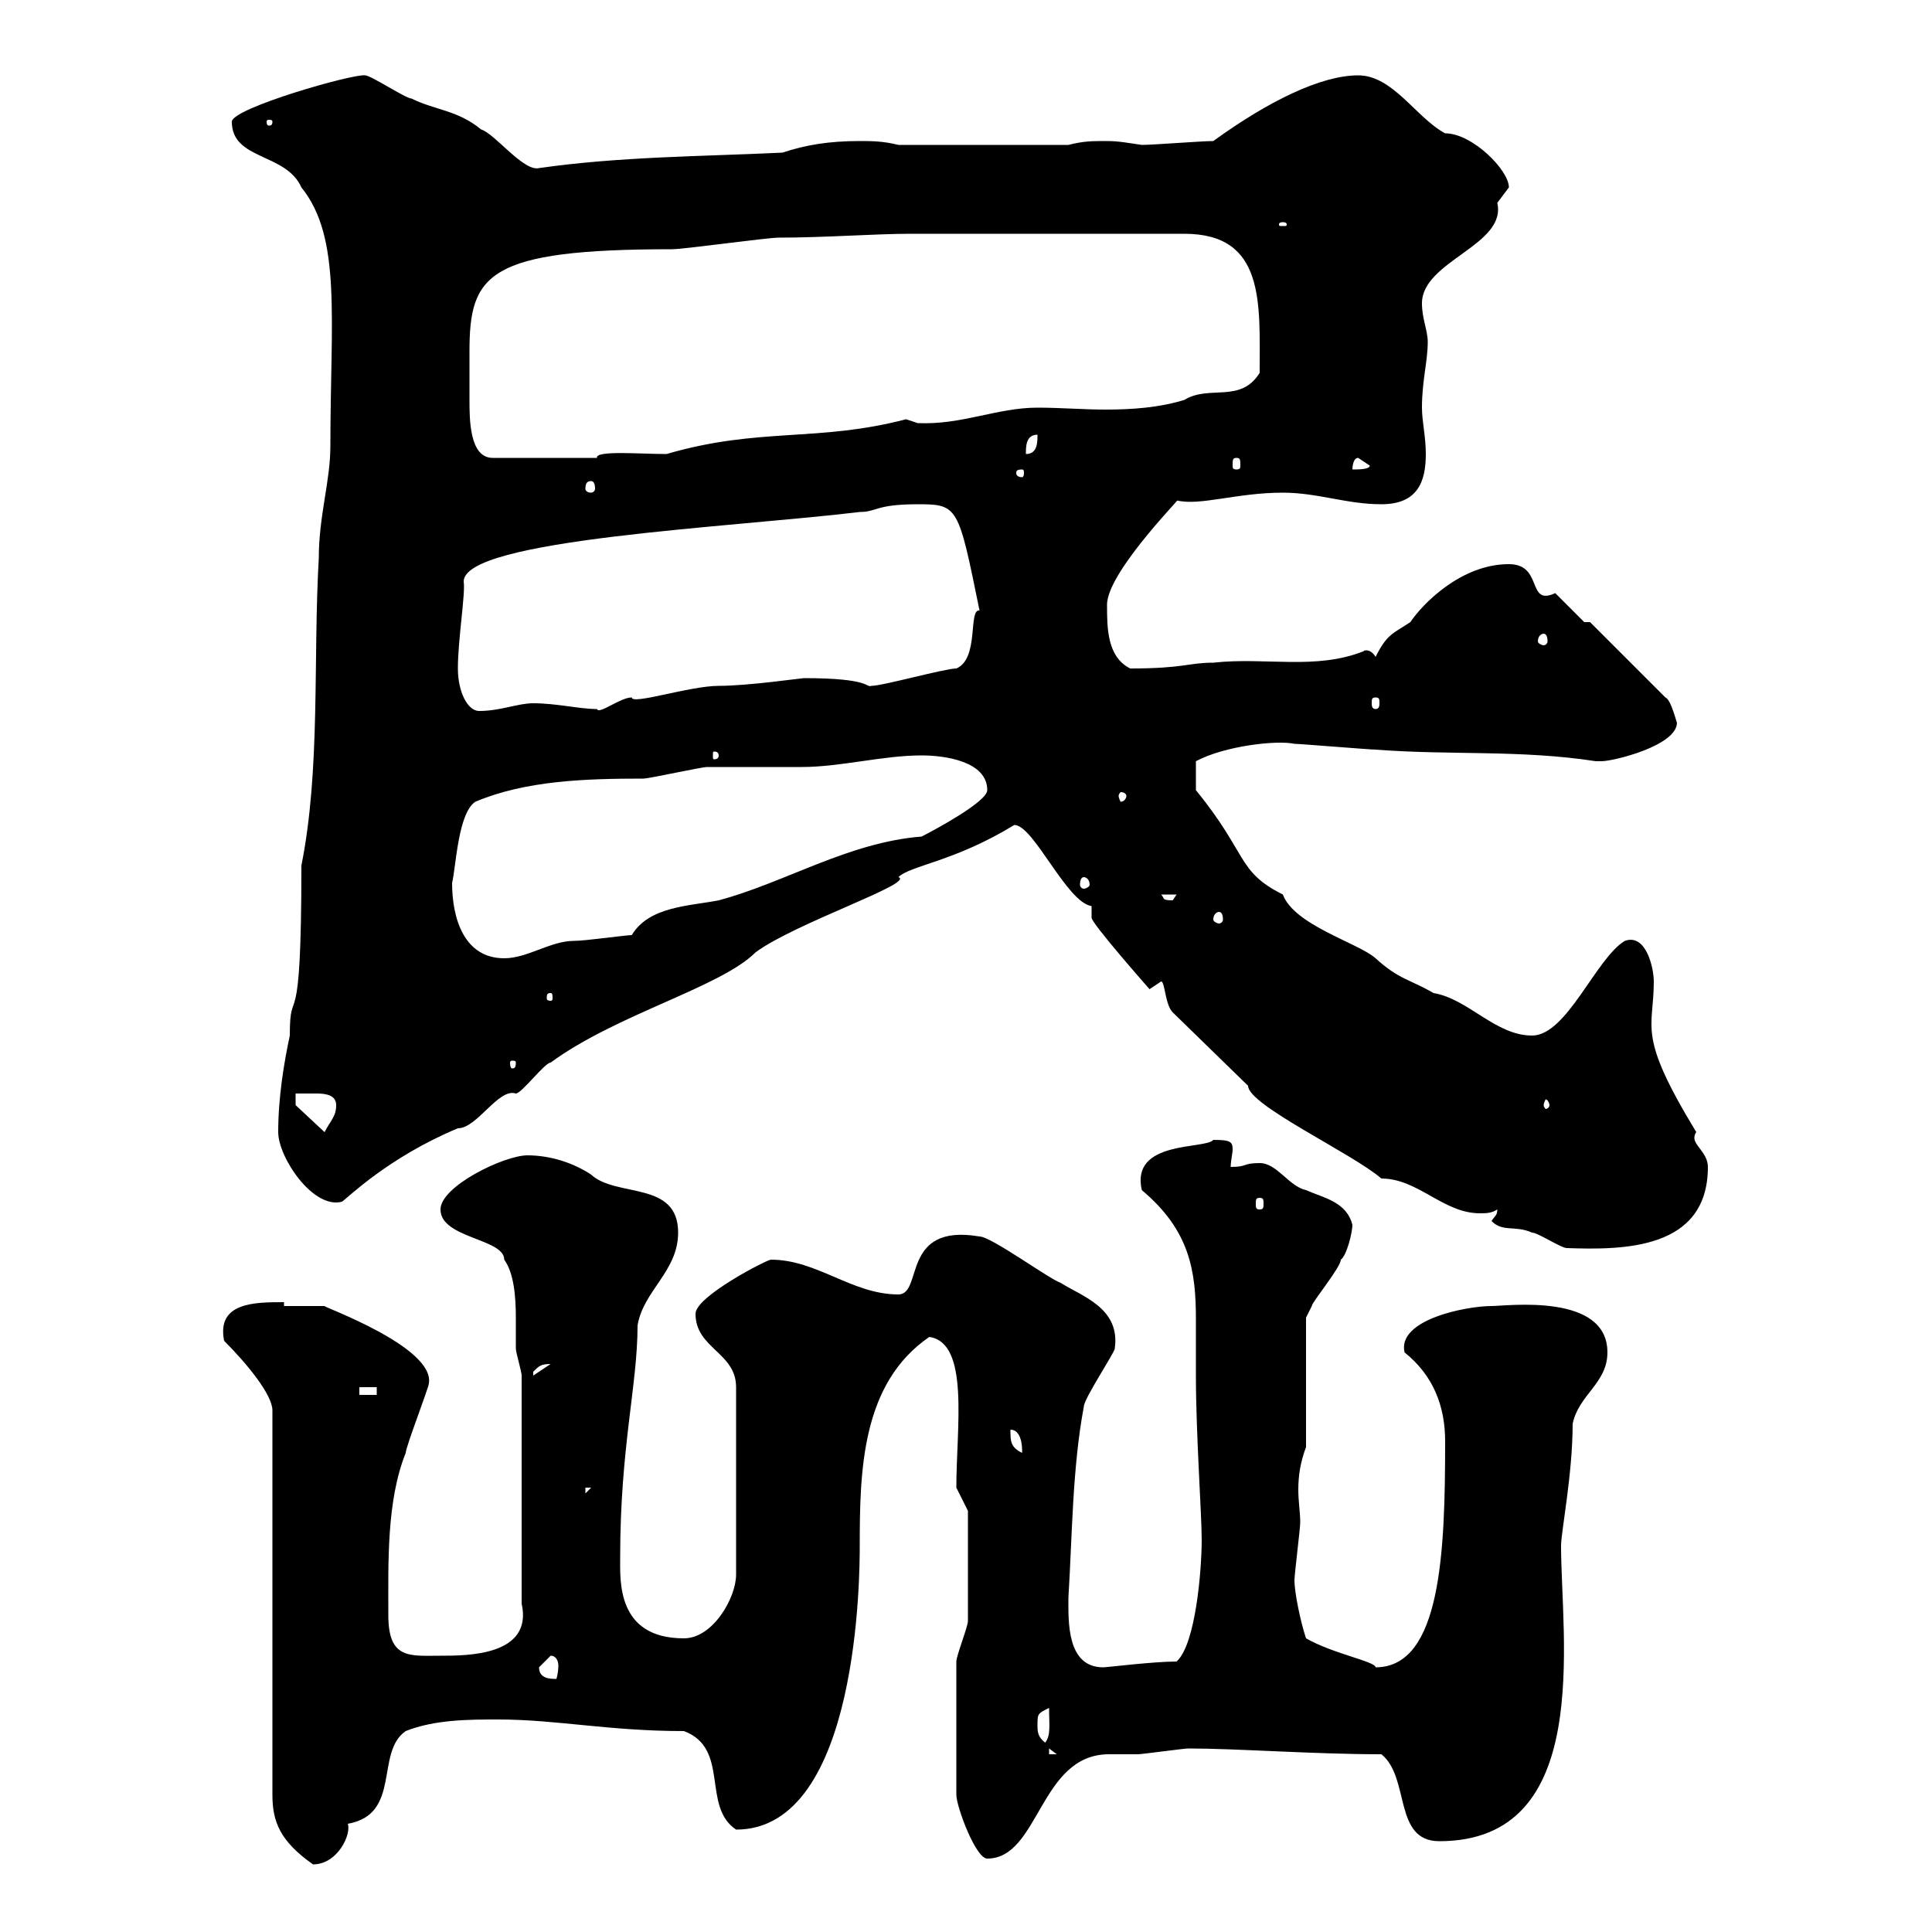 <svg xmlns="http://www.w3.org/2000/svg" xmlns:xlink="http://www.w3.org/1999/xlink" width="300" height="300"><path d="M34.80 208.20C38.40 211.80 42.30 216.60 42.30 219L42.30 278.70C42.30 282.90 43.50 285.90 48.60 289.50C52.50 289.50 54.60 284.70 54 283.20C62.40 281.70 58.20 272.10 63 268.80C67.50 267 72.90 267 77.40 267C86.40 267 94.50 268.80 106.20 268.80C113.40 271.50 108.90 280.50 114.30 284.10C133.50 284.10 133.50 243.90 133.50 240C133.50 228.30 133.80 214.80 144.30 207.60C150.60 208.50 148.50 221.70 148.50 231L150.30 234.60L150.30 251.70C150.30 252.60 148.50 257.10 148.50 258L148.50 278.70C148.50 280.50 151.50 288.60 153.30 288.60C161.40 288.60 161.40 272.40 172.20 272.40C173.70 272.40 175.20 272.40 176.70 272.40C177.30 272.40 183.90 271.50 184.50 271.50C192 271.50 204 272.40 214.50 272.40C219 276 216.30 285.90 223.50 285.90C247.50 285.90 242.40 254.40 242.40 240C242.40 237.90 244.20 228.90 244.20 221.10C245.10 216.60 249.60 214.80 249.60 210C249.60 200.70 234 202.80 231.60 202.80C227.70 202.80 216.90 204.90 218.10 210C222.60 213.60 224.40 218.40 224.40 223.80C224.40 240.90 223.80 258.90 213.60 258.90C213.60 258 207 256.80 202.80 254.40C201.90 251.70 201 247.20 201 245.40C201 244.50 201.90 237.30 201.90 236.40C201.90 234.90 201.60 233.10 201.60 231.30C201.60 229.20 201.90 227.10 202.80 224.70L202.80 204.60C202.80 204.60 203.70 202.80 203.70 202.80C203.70 202.20 208.20 196.80 208.20 195.60C209.10 195 210 191.40 210 190.20C209.10 186.60 205.50 186 202.80 184.80C200.10 184.20 198.30 180.60 195.60 180.60C192.90 180.60 193.80 181.20 191.10 181.20C191.10 180.30 191.40 179.10 191.40 178.50C191.40 177.30 191.10 177 188.40 177C187.20 178.50 175.50 177 177.30 184.80C184.80 191.10 185.70 197.40 185.70 204.90C185.70 207.90 185.70 210.90 185.70 213.60C185.70 222.60 186.60 235.20 186.60 239.10C186.60 243.60 185.70 255.30 182.70 258C179.10 258 171.90 258.90 171.30 258.90C165.60 258.90 165.90 251.70 165.90 248.10C166.50 238.50 166.50 228 168.30 218.40C168.30 217.20 173.10 210 173.10 209.40C174 203.10 168 201.30 164.70 199.20C162.90 198.60 153.90 192 152.10 192C139.80 189.90 143.40 201 139.50 201C132.30 201 126.90 195.60 119.70 195.60C119.10 195.60 108 201.30 108 204C108 209.40 114.30 210 114.30 215.40L114.30 244.50C114.30 248.10 110.70 254.40 106.20 254.40C95.70 254.40 96.30 245.40 96.30 241.80C96.30 224.70 99 215.10 99 205.80C99.90 200.40 105.30 197.40 105.30 191.40C105.30 183.30 95.70 186 91.80 182.40C89.10 180.60 85.50 179.40 81.90 179.40C78.30 179.40 68.40 184.20 68.40 187.80C68.40 192.30 78.30 192.30 78.30 195.60C79.80 197.70 80.10 201.30 80.10 204.60C80.10 206.40 80.10 207.90 80.10 209.40C80.10 210 81 213 81 213.60L81 249C82.80 257.10 72.60 257.10 68.40 257.10C63.60 257.10 60.30 257.70 60.30 250.80C60.30 242.70 60 233.10 63 225.60C63 224.70 66.60 215.40 66.60 214.80C67.50 209.10 49.80 202.80 50.40 202.80C49.50 202.80 45 202.80 44.10 202.80L44.10 202.20C39.60 202.20 33.60 202.20 34.80 208.20ZM162.90 271.50L164.10 272.40L162.90 272.40ZM161.10 267.90C161.10 266.10 161.10 266.10 162.90 265.20C162.90 267.90 163.20 269.40 162.30 270.60C161.10 269.70 161.10 268.80 161.10 267.90ZM83.70 258.90C83.70 258.90 85.50 257.10 85.50 257.10C86.40 257.10 86.70 258 86.70 258.60C86.70 259.80 86.40 260.70 86.40 260.70C85.50 260.70 83.70 260.70 83.70 258.90ZM90.90 231L91.80 231L90.90 231.90ZM156.90 222C159 222 158.70 225.90 158.70 225.60C156.90 224.70 156.90 223.80 156.90 222ZM55.80 215.40L58.50 215.40L58.50 216.60L55.80 216.60ZM85.50 211.80C85.50 211.80 85.50 211.80 85.50 211.80L82.80 213.60C82.80 213.60 82.80 213.60 82.80 213C83.70 212.10 84 211.80 85.50 211.80ZM231.60 189.60C233.40 191.40 235.20 190.20 237.90 191.40C238.80 191.40 242.40 193.80 243.30 193.80C252 194.10 265.20 194.10 265.20 181.20C265.20 179.10 263.10 177.90 263.10 176.70C263.10 176.70 263.10 176.10 263.40 175.80C254.10 160.50 256.80 159.90 256.80 152.40C256.80 150.30 255.60 144.90 252.30 146.10C247.80 148.80 243.30 160.80 237.90 160.80C232.20 160.80 228 155.10 222.60 154.20C219 152.10 217.20 152.10 213.60 148.80C210.90 146.40 201 143.70 199.20 138.90C192 135.30 193.80 132.60 185.70 122.70C185.70 121.80 185.70 119.70 185.70 118.20C190.20 115.80 198.30 114.90 201 115.50C201.90 115.50 212.70 116.40 213.60 116.40C225.30 117.30 236.10 116.40 247.80 118.20C247.80 118.20 247.80 118.20 248.70 118.20C250.50 118.20 260.40 115.80 260.40 112.20C260.40 112.50 259.50 108.60 258.60 108.30L246.90 96.60L246 96.60L241.50 92.10C237 94.20 239.70 87.60 234.30 87.60C226.80 87.60 220.80 93.90 219 96.60C216.30 98.40 215.40 98.40 213.60 102C212.70 100.50 211.50 101.10 211.80 101.10C204.30 104.10 196.50 102 188.40 102.90C184.50 102.90 183.90 103.80 175.50 103.80C171.90 102 171.90 97.50 171.90 93.90C171.90 88.50 185.40 75.30 182.70 77.70C186.30 78.60 192 76.50 199.20 76.50C204.60 76.50 209.10 78.30 214.50 78.30C220.20 78.30 221.40 74.70 221.40 70.50C221.40 67.80 220.80 65.40 220.80 63.30C220.80 59.10 221.70 56.10 221.70 53.10C221.70 51.30 220.80 49.50 220.80 47.10C220.80 40.50 234 38.10 232.50 31.50C232.50 31.50 234.30 29.10 234.30 29.10C234.30 26.40 228.60 20.70 224.40 20.70C219.90 18.30 216.30 11.70 210.90 11.70C205.20 11.70 197.10 15.60 188.40 21.90C186.60 21.90 179.10 22.50 177.30 22.50C175.20 22.20 173.70 21.90 171.90 21.90C169.50 21.90 168.30 21.90 165.90 22.50L139.50 22.50C137.10 21.90 135.30 21.90 133.50 21.90C128.70 21.90 125.10 22.50 121.50 23.70C108.90 24.30 96.30 24.30 83.70 26.10C81.30 26.70 76.80 20.70 74.70 20.10C71.10 17.10 67.50 17.10 63.90 15.30C63 15.30 57.60 11.70 56.70 11.70C54.90 11.40 36 16.80 36 18.90C36 24.90 44.40 23.70 46.80 29.10C53.10 36.90 51.30 49.50 51.30 69.30C51.30 74.70 49.50 80.10 49.50 86.70C48.60 102.30 49.80 119.40 46.80 134.40C46.80 162.60 45 152.10 45 160.80C44.10 165 43.20 170.40 43.20 175.80C43.20 179.70 48.60 187.80 53.10 186.60C54 186 60.30 179.70 71.10 175.20C74.10 175.20 77.40 168.90 80.10 169.80C81 169.80 84.60 165 85.50 165C95.70 157.50 111.90 153.30 117.30 147.90C123.30 143.40 142.20 137.10 139.50 136.20C141.30 134.40 148.20 133.80 157.50 128.10C160.50 128.10 165.60 140.10 169.50 140.70C169.50 140.70 169.50 142.50 169.50 142.50C169.50 143.40 178.50 153.60 178.50 153.60C178.50 153.60 180.30 152.40 180.30 152.40C180.90 152.40 180.90 156 182.10 157.20L193.80 168.60C193.80 171.60 210 179.10 214.50 183C220.20 183 224.10 188.40 229.80 188.40C230.70 188.40 231.60 188.40 232.50 187.80C232.50 188.70 232.20 188.70 231.60 189.60ZM195.60 186C196.20 186 196.20 186.30 196.20 186.90C196.20 187.50 196.20 187.80 195.60 187.80C195 187.80 195 187.50 195 186.90C195 186.30 195 186 195.60 186ZM45.90 171.60L45.90 169.80C46.80 169.80 47.70 169.80 49.20 169.80C50.70 169.80 52.20 170.10 52.20 171.60C52.20 173.40 51.30 174 50.40 175.80ZM240.60 171.60C240.60 171.90 240.30 172.20 240 172.20C240 172.20 239.70 171.90 239.70 171.60C239.70 171.30 240 170.70 240 170.70C240.30 170.70 240.60 171.30 240.60 171.60ZM80.10 165C80.10 165.90 79.80 165.90 79.50 165.90C79.50 165.90 79.20 165.90 79.20 165C79.20 164.70 79.50 164.70 79.50 164.70C79.80 164.70 80.10 164.70 80.10 165ZM85.50 154.20C85.80 154.20 85.80 154.50 85.80 155.10C85.80 155.10 85.80 155.40 85.50 155.40C84.90 155.40 84.90 155.10 84.90 155.10C84.90 154.50 84.90 154.20 85.50 154.20ZM70.20 137.10C70.80 134.70 71.10 126.30 73.80 124.50C81.60 121.20 90.90 120.90 99.90 120.90C100.80 120.90 108.90 119.10 109.80 119.10C111.60 119.10 122.70 119.10 124.50 119.10C130.50 119.10 137.10 117.30 143.10 117.30C146.70 117.30 153.30 118.20 153.30 122.70C153.30 124.50 144.90 129 143.10 129.90C131.70 130.80 121.80 137.10 111.60 139.80C107.10 140.70 100.80 140.70 98.10 145.20C97.20 145.20 90.90 146.10 89.10 146.10C85.50 146.10 81.90 148.80 78.30 148.80C72 148.80 70.20 142.50 70.20 137.10ZM189.30 141.60C189.60 141.60 189.90 141.90 189.90 142.80C189.90 143.10 189.60 143.40 189.30 143.40C189 143.40 188.40 143.10 188.40 142.80C188.40 141.90 189 141.60 189.30 141.60ZM180.30 138.90L182.70 138.90C182.70 138.90 182.10 139.80 182.10 139.80C180.30 139.80 180.90 139.50 180.30 138.90ZM168.30 136.20C168.60 136.20 169.20 136.50 169.20 137.40C169.20 137.70 168.60 138 168.30 138C168 138 167.70 137.70 167.70 137.40C167.70 136.50 168 136.20 168.30 136.20ZM174.90 123.60C174.90 123.90 174.60 124.50 174 124.50C174 124.50 173.70 123.90 173.70 123.60C173.70 123.30 174 123 174 123C174.60 123 174.90 123.30 174.90 123.60ZM111.60 117.30C111.60 117.90 111 117.90 111 117.90C110.70 117.90 110.70 117.90 110.70 117.30C110.70 116.70 110.70 116.70 111 116.70C111 116.70 111.60 116.70 111.60 117.30ZM71.10 103.80C71.10 99.30 72.30 92.10 72 90.30C72 83.70 113.70 81.90 133.50 79.50C136.20 79.50 135.90 78.30 142.50 78.30C148.80 78.30 148.80 78.60 152.10 94.80C150.30 94.50 152.10 102.30 148.50 103.80C146.70 103.80 137.10 106.50 135.30 106.50C134.40 106.80 135.30 105.30 124.80 105.30C124.50 105.30 116.10 106.50 111.60 106.50C107.10 106.50 98.10 109.50 98.10 108.30C96.30 108.30 93 111 92.70 110.10C90 110.10 86.40 109.20 82.80 109.20C80.40 109.20 77.70 110.40 74.40 110.40C72.60 110.40 71.10 107.40 71.10 103.80ZM213.60 108.30C214.20 108.30 214.20 108.60 214.20 109.20C214.20 109.50 214.20 110.10 213.60 110.10C213 110.10 213 109.50 213 109.20C213 108.60 213 108.30 213.60 108.30ZM239.70 98.40C240 98.40 240.30 98.70 240.30 99.60C240.30 99.90 240 100.20 239.70 100.20C239.40 100.20 238.80 99.90 238.80 99.60C238.80 98.70 239.40 98.40 239.70 98.40ZM91.80 74.70C92.10 74.70 92.40 75 92.40 75.90C92.40 76.20 92.10 76.50 91.80 76.50C91.20 76.50 90.90 76.20 90.90 75.90C90.90 75 91.20 74.70 91.80 74.70ZM158.70 72.90C159 72.90 159 73.20 159 73.50C159 73.50 159 74.10 158.70 74.10C157.80 74.10 157.80 73.50 157.80 73.50C157.80 73.20 157.80 72.90 158.70 72.90ZM210.90 71.10C210.90 71.10 212.70 72.30 212.70 72.30C212.70 72.90 210.90 72.90 210 72.90C210 72.90 210 71.10 210.90 71.10ZM192 71.10C192.60 71.10 192.60 71.40 192.60 72.30C192.60 72.60 192.60 72.90 192 72.90C191.40 72.90 191.40 72.60 191.40 72.30C191.40 71.40 191.40 71.10 192 71.10ZM72.90 62.10C72.90 59.70 72.90 57.30 72.90 54.60C72.90 42.60 75.60 38.70 104.40 38.70C106.20 38.70 119.10 36.90 120.90 36.90C128.10 36.90 135.90 36.30 141.30 36.30L183.90 36.30C196.50 36.30 195.60 47.10 195.60 57.90C192.60 62.70 187.80 59.70 183.90 62.10C180 63.30 175.80 63.60 171.60 63.60C168.30 63.60 164.70 63.30 161.10 63.30C154.80 63.30 149.40 66 142.50 65.70C142.50 65.70 140.70 65.10 140.70 65.10C126.90 68.70 117.90 66.30 103.50 70.50C99.30 70.50 92.40 69.90 92.70 71.10L76.50 71.10C72.90 71.10 72.90 65.10 72.90 62.10ZM161.10 67.50C161.10 68.70 161.10 70.50 159.30 70.50C159.30 69.30 159.30 67.50 161.10 67.50ZM199.20 34.50C199.80 34.50 199.80 34.80 199.80 34.80C199.80 35.10 199.80 35.10 199.20 35.10C198.60 35.10 198.60 35.10 198.60 34.80C198.60 34.80 198.60 34.50 199.20 34.50ZM42.30 18.90C42.30 19.50 42 19.50 41.70 19.50C41.70 19.50 41.40 19.50 41.40 18.90C41.40 18.60 41.70 18.60 41.70 18.60C42 18.60 42.30 18.60 42.30 18.90Z"/></svg>
